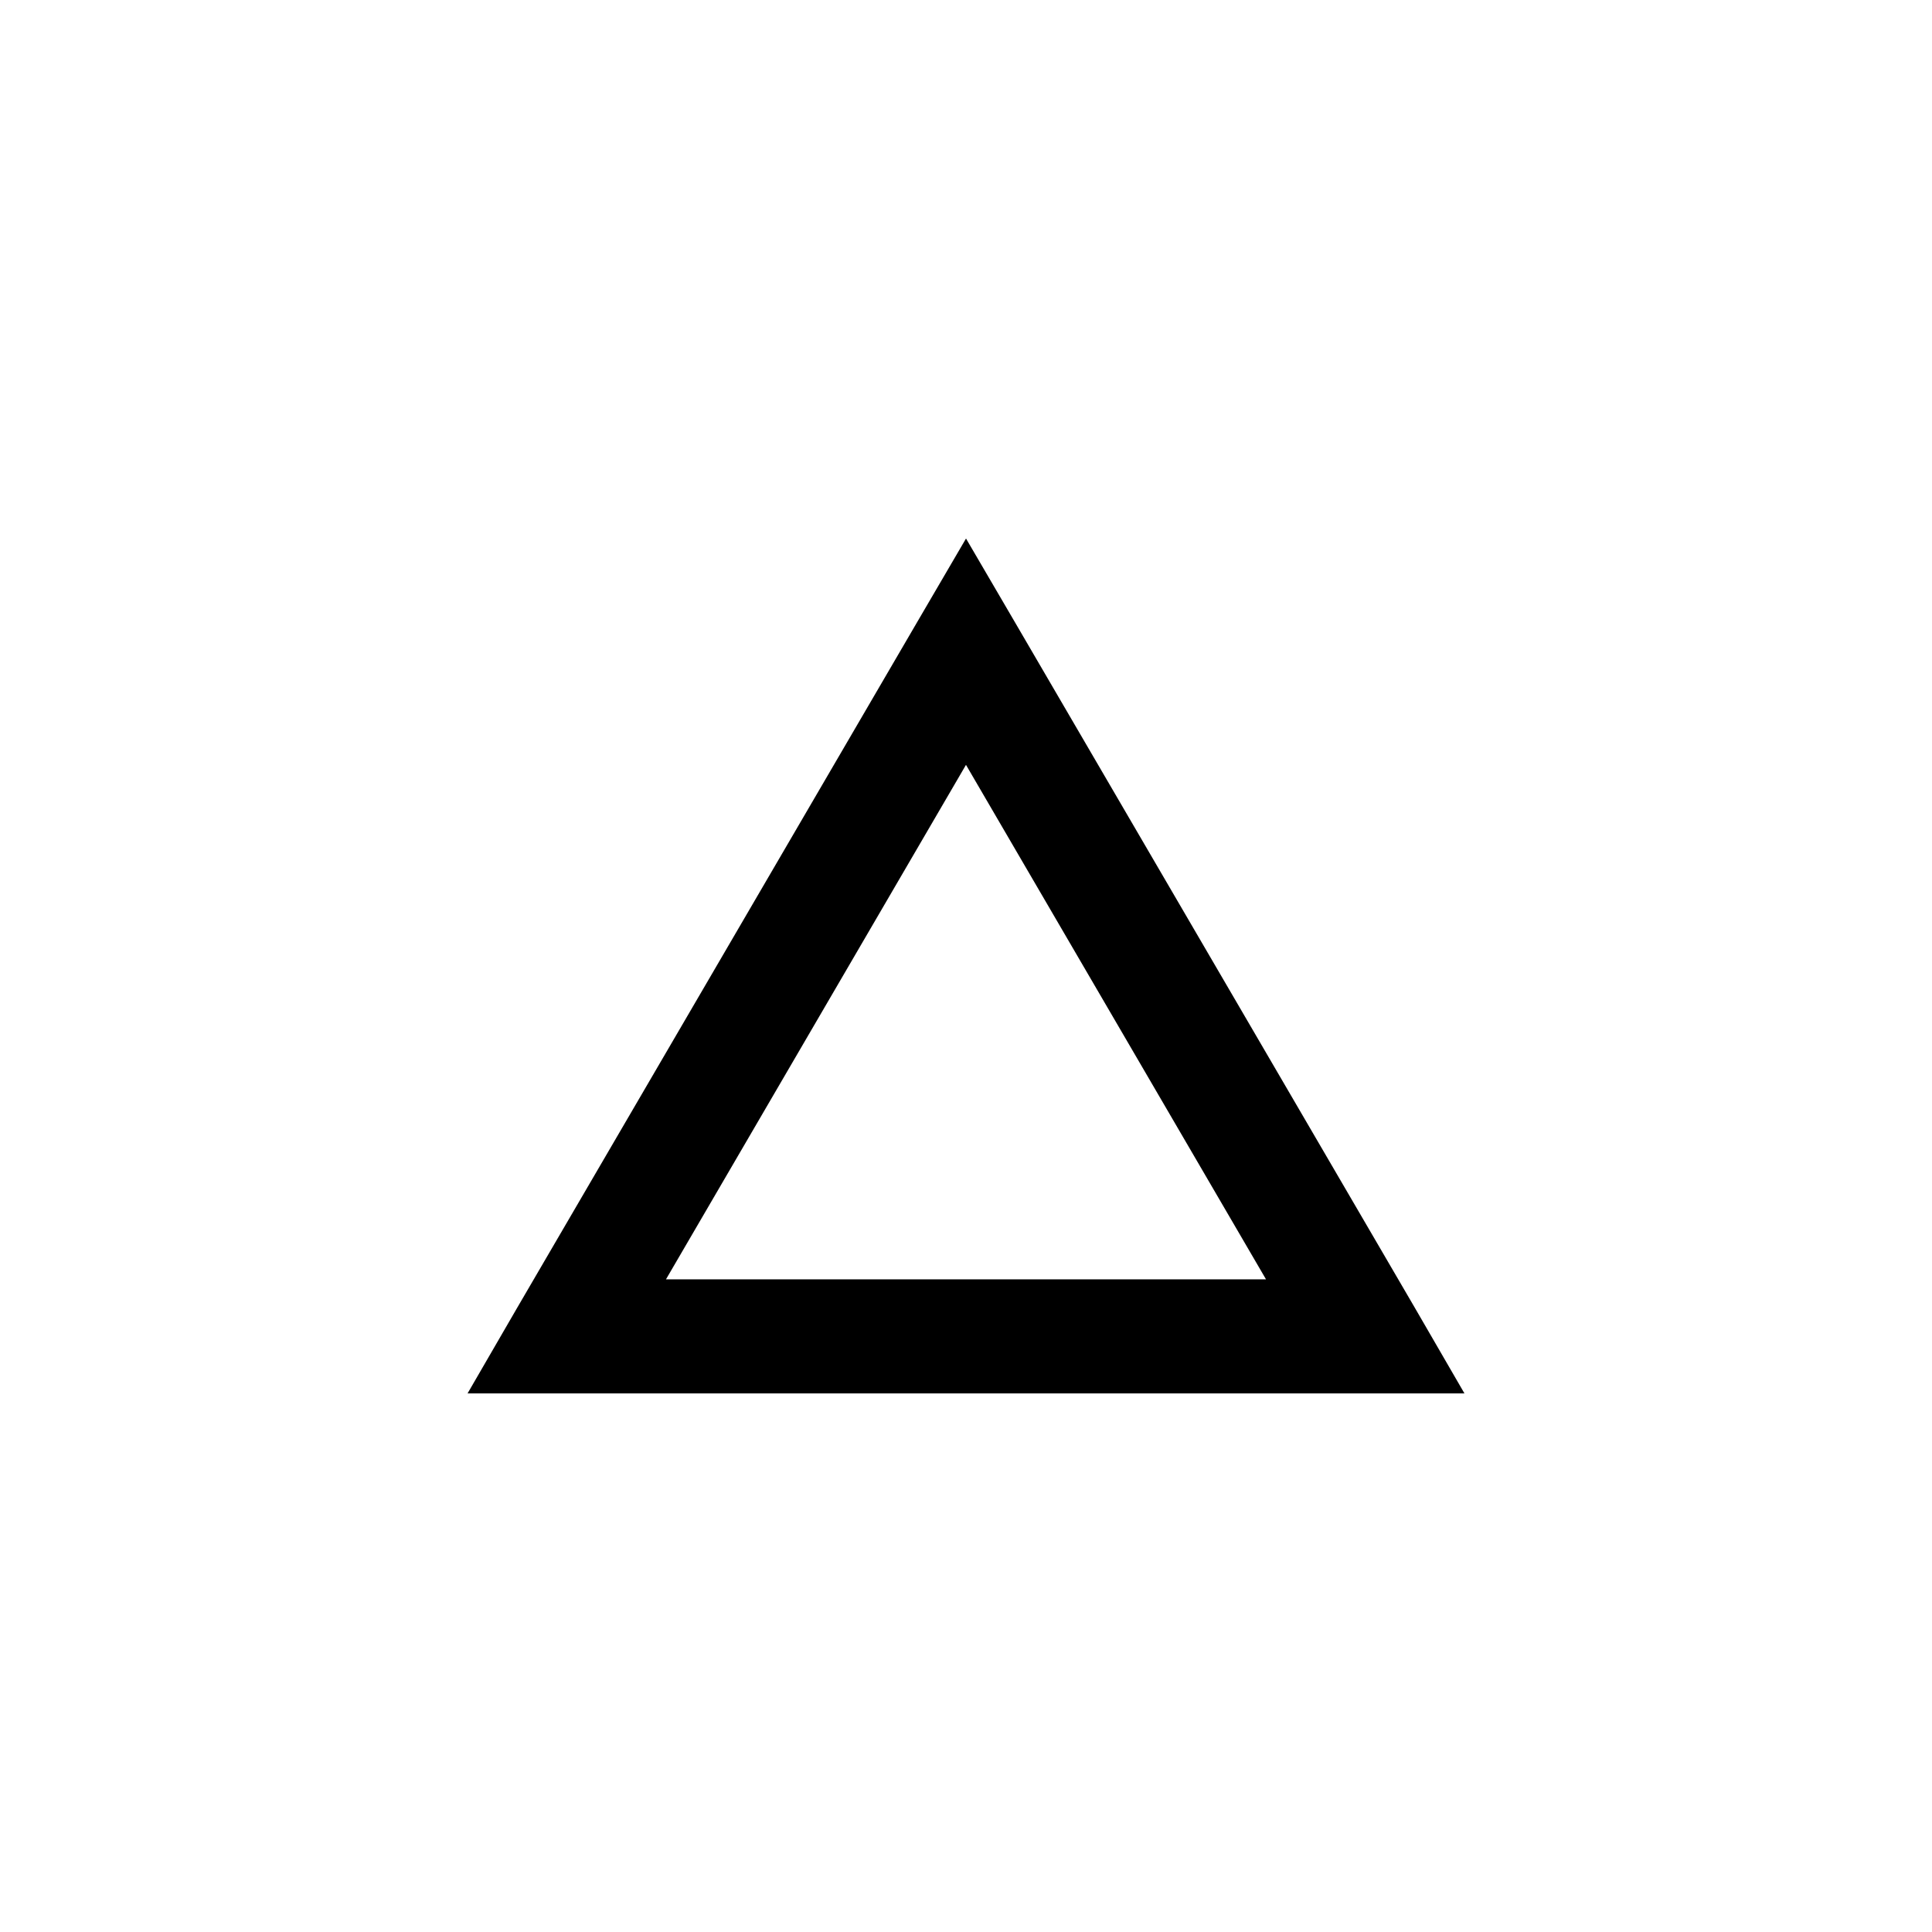 <?xml version="1.0" encoding="UTF-8"?>
<!-- Uploaded to: ICON Repo, www.svgrepo.com, Generator: ICON Repo Mixer Tools -->
<svg fill="#000000" width="800px" height="800px" version="1.1" viewBox="144 144 512 512" xmlns="http://www.w3.org/2000/svg">
 <path d="m400 286.72-13.066 22.355-105.8 181.37-13.227 22.828h264.19l-13.227-22.828-105.8-181.37-13.066-22.359zm0 59.984 79.508 136.34h-159.02l79.508-136.35z"/>
</svg>